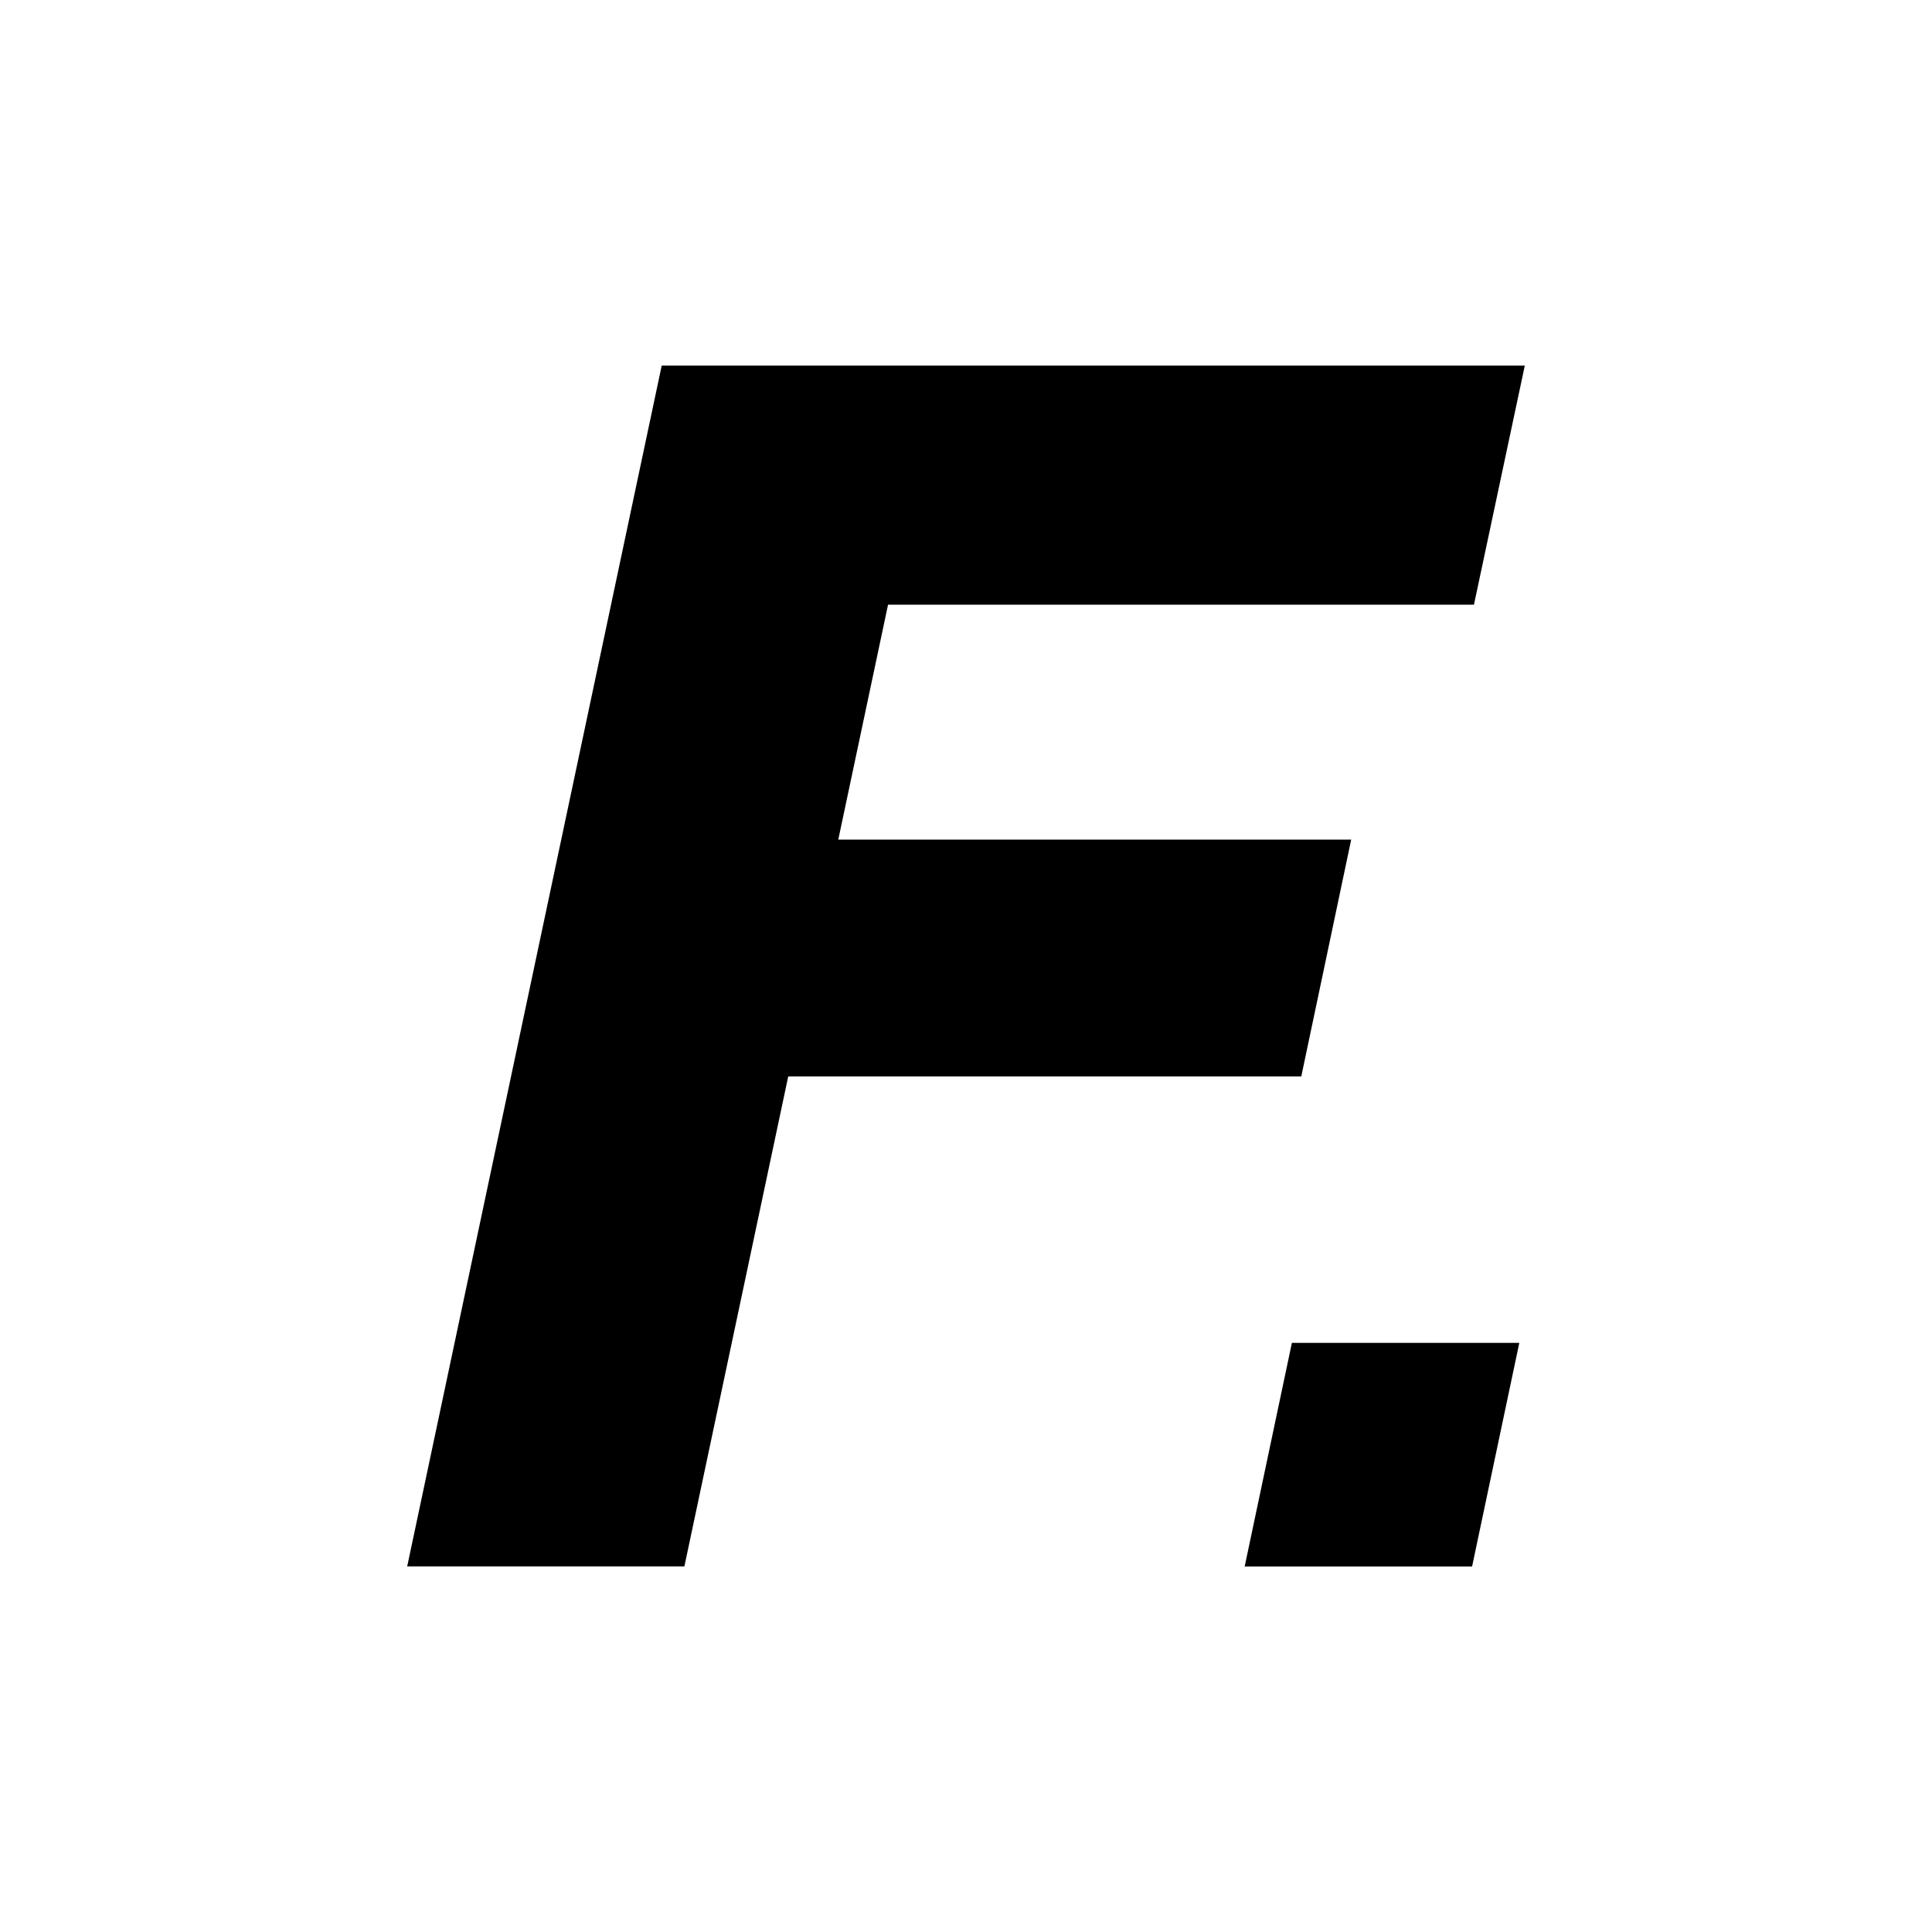 <?xml version="1.0" encoding="UTF-8"?>
<svg id="Calque_1" data-name="Calque 1" xmlns="http://www.w3.org/2000/svg" viewBox="0 0 144 144">
  <defs>
    <style>
      .cls-1 {
        stroke-width: 0px;
      }
    </style>
  </defs>
  <polygon class="cls-1" points="66.19 45.07 109.86 45.07 113.65 27.25 49.32 27.25 30.35 116.75 51.01 116.75 58.75 80.23 96.99 80.23 100.71 62.58 62.48 62.58 66.19 45.07"/>
  <path class="cls-1" d="m96.29,100.09h16.95l-3.52,16.67h-16.95l3.52-16.67Z"/>
</svg>